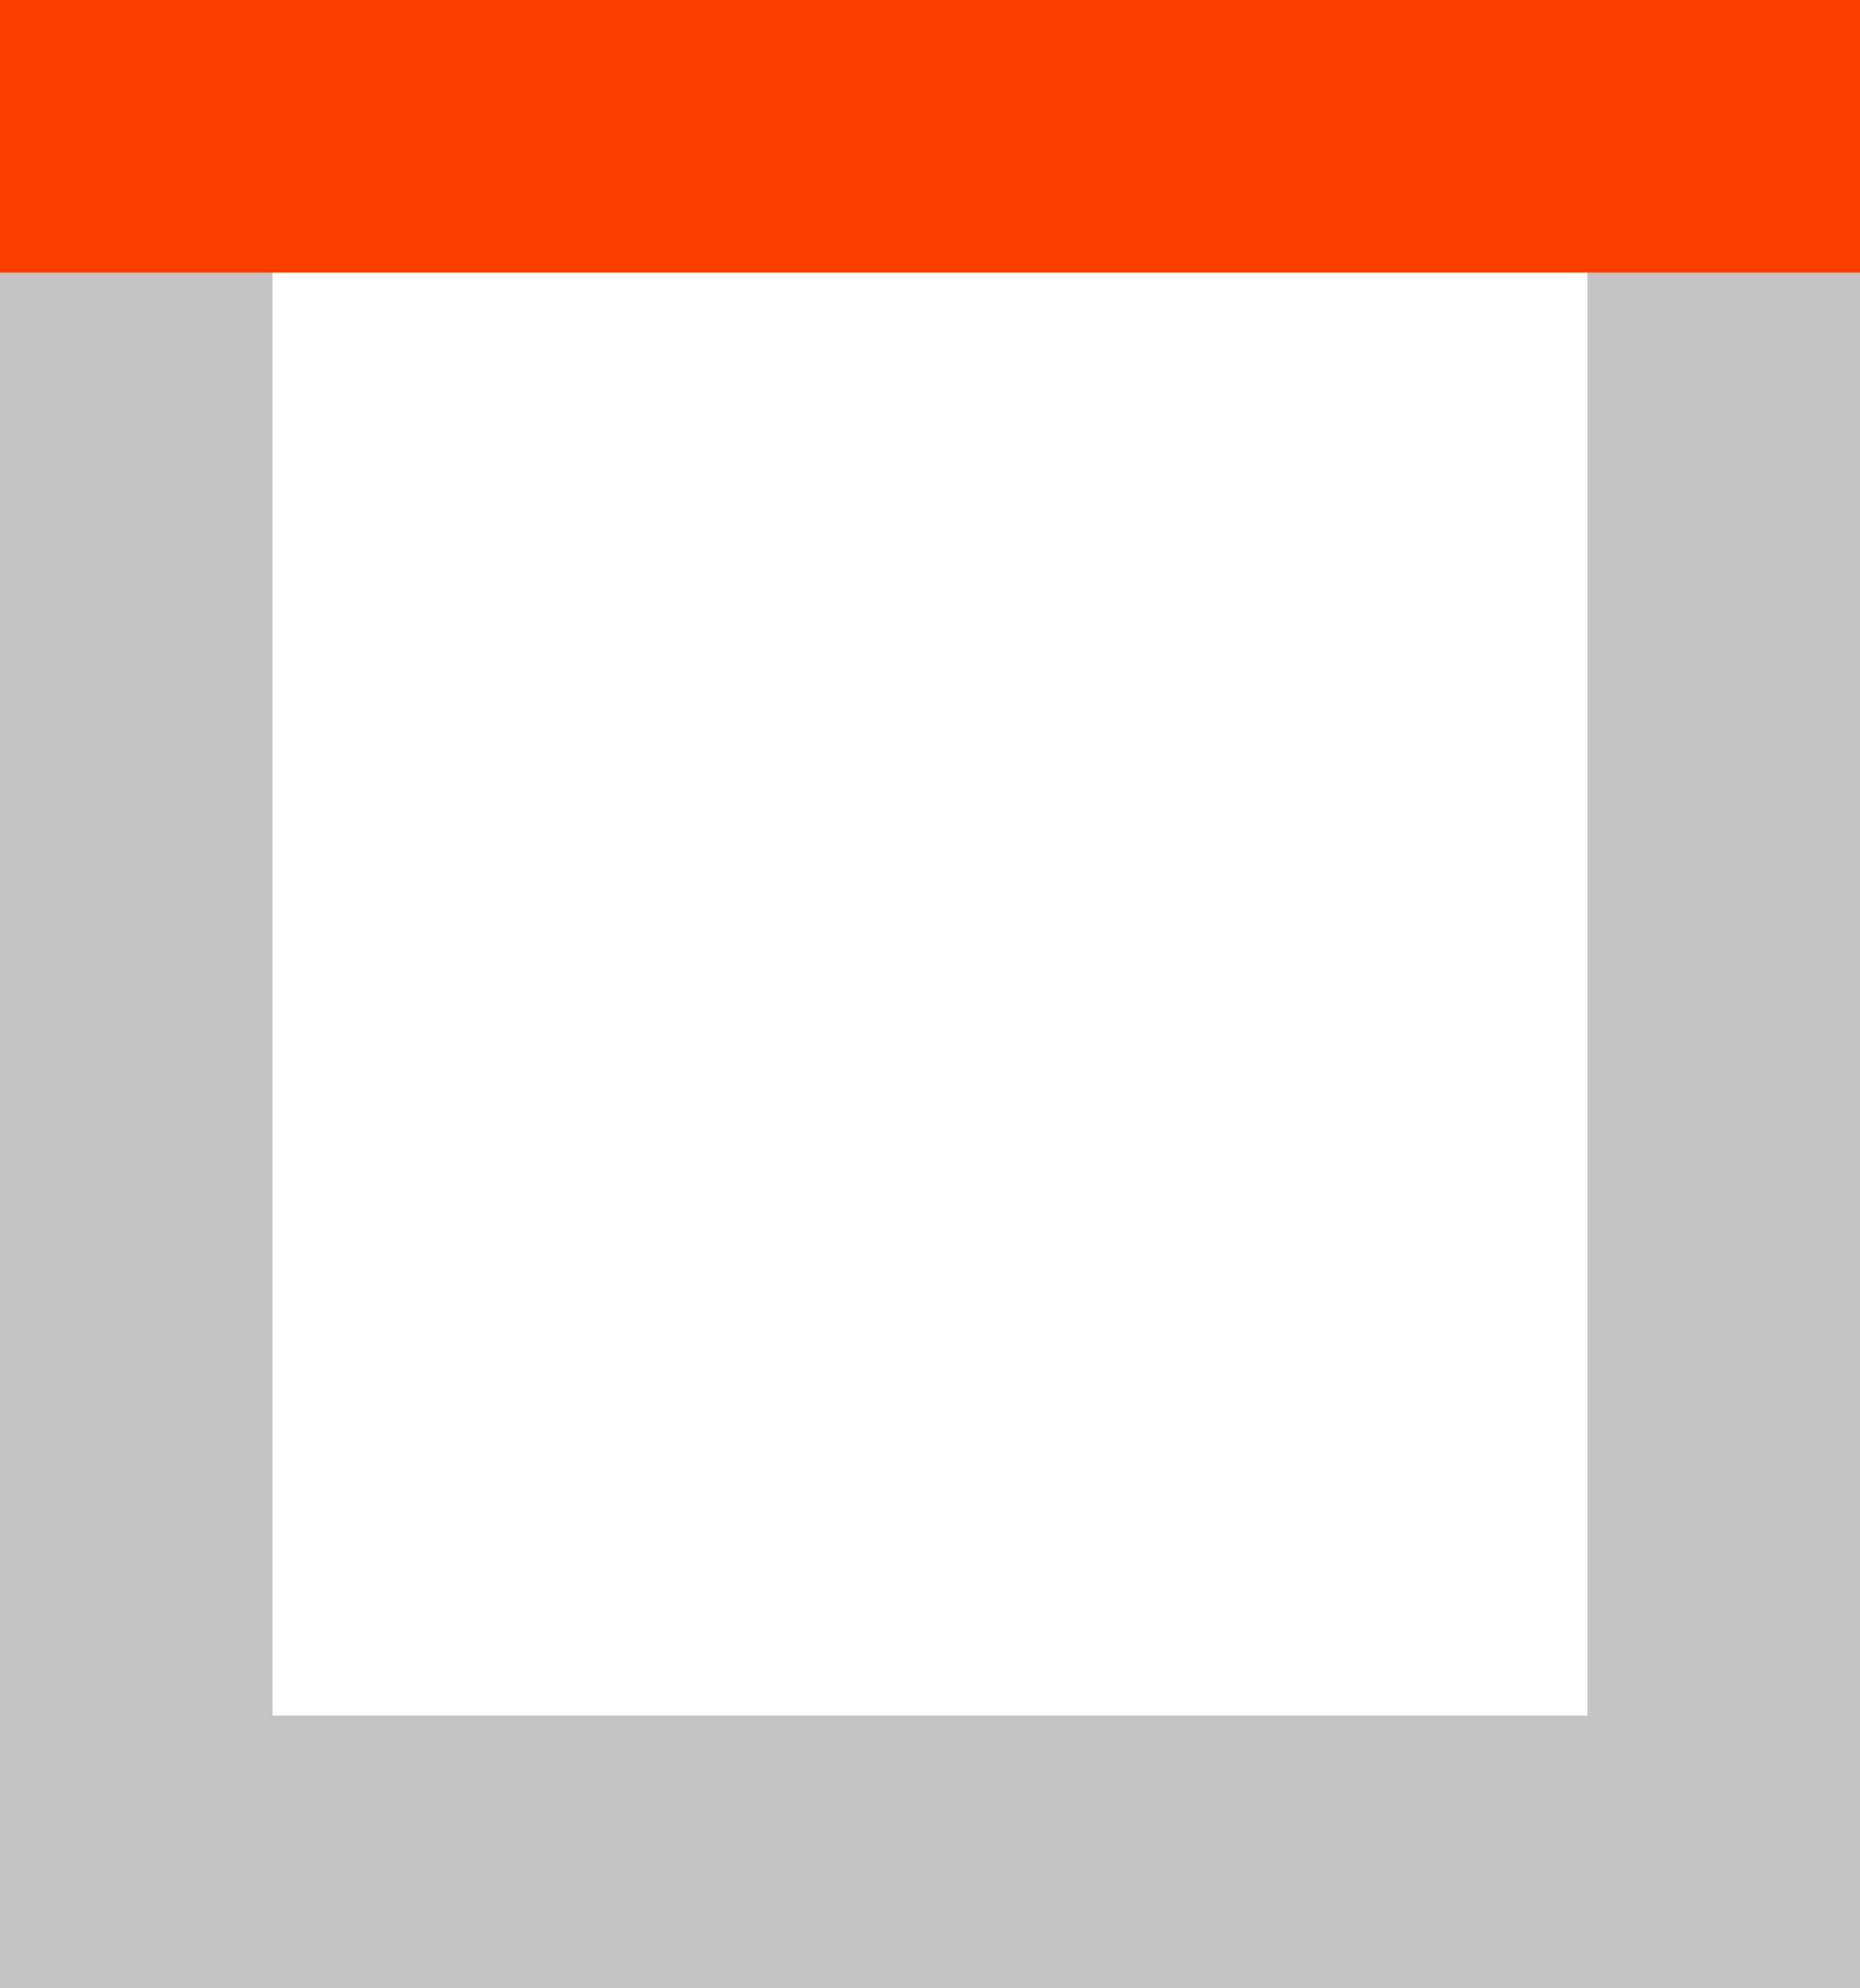 <?xml version="1.0" encoding="utf-8"?>
<!-- Generator: Adobe Illustrator 22.0.1, SVG Export Plug-In . SVG Version: 6.00 Build 0)  -->
<svg version="1.1" id="Слой_1" xmlns="http://www.w3.org/2000/svg" xmlns:xlink="http://www.w3.org/1999/xlink" x="0px" y="0px"
	 viewBox="0 0 11.6 12.4" style="enable-background:new 0 0 11.6 12.4;" xml:space="preserve">
<style type="text/css">
	.st0{fill:#C4C4C4;}
	.st1{fill:#FD4000;}
</style>
<rect y="0.8" class="st0" width="1.7" height="11.6"/>
<rect x="9.9" y="0.8" class="st0" width="1.7" height="11.6"/>
<rect x="0" y="10.7" class="st0" width="11.6" height="1.7"/>
<rect x="0" class="st1" width="11.6" height="1.7"/>
</svg>
